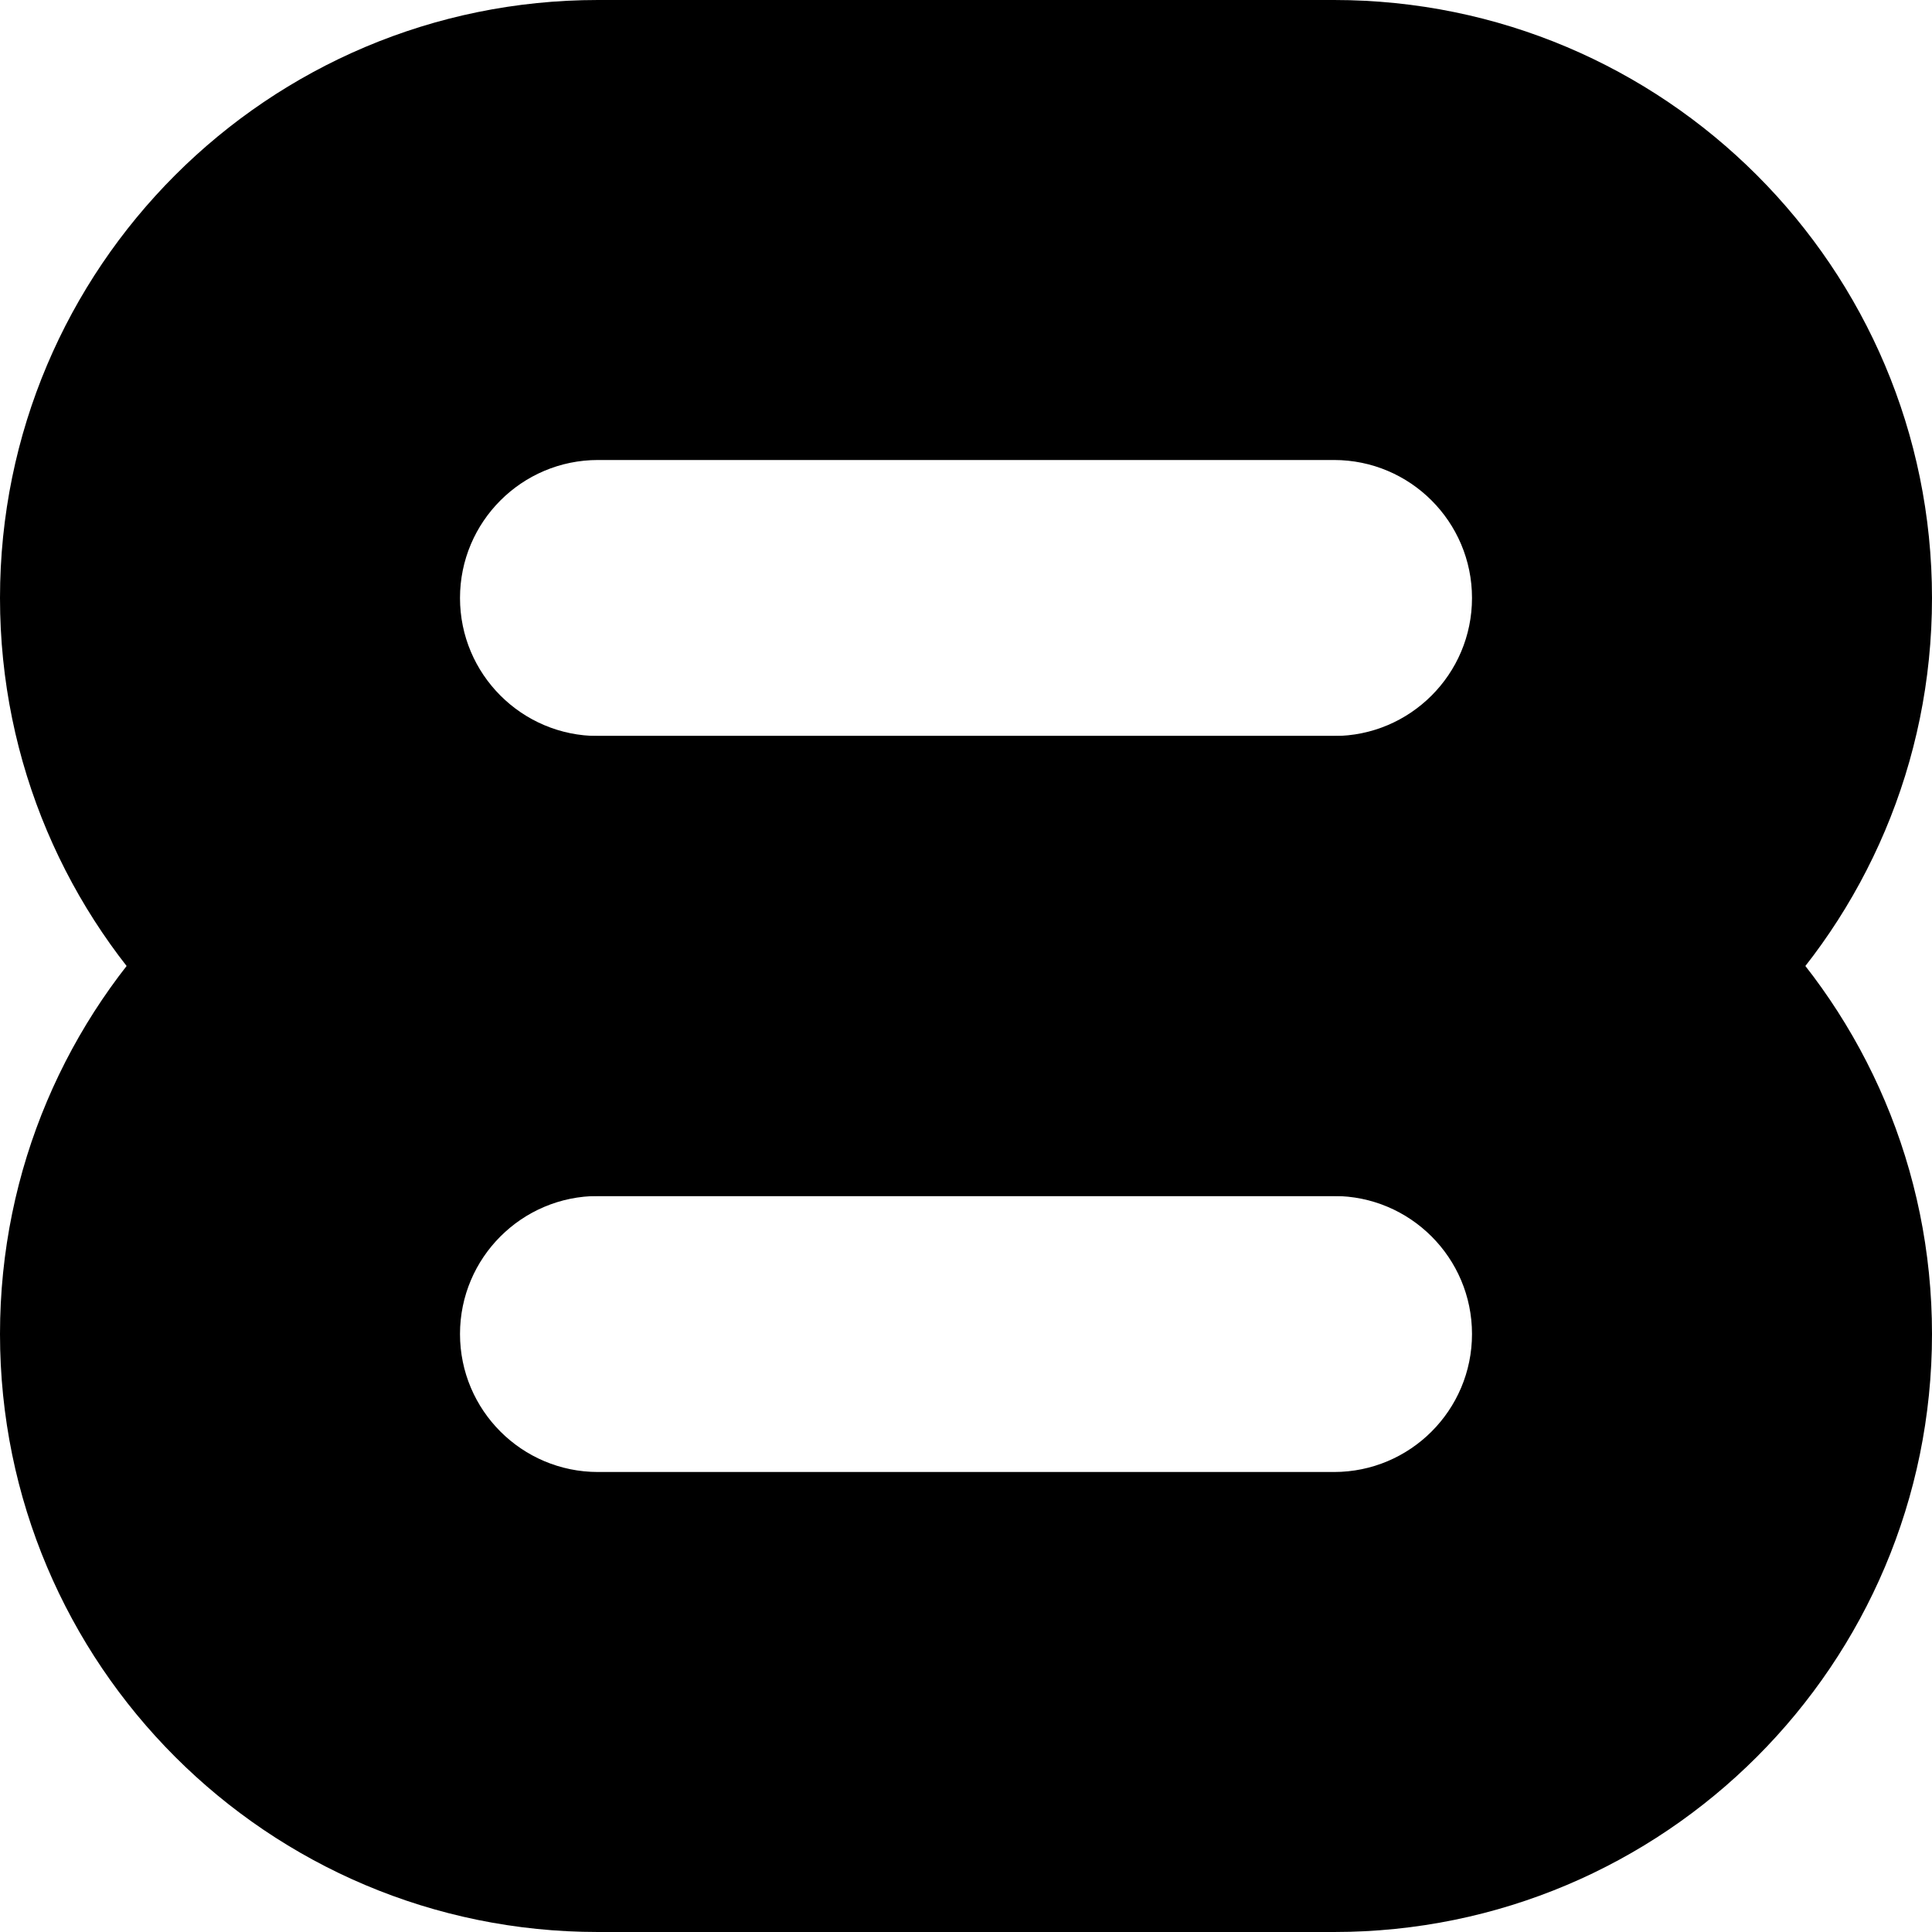 <?xml version="1.0" encoding="utf-8"?>
<svg xmlns="http://www.w3.org/2000/svg" fill="none" height="100%" overflow="visible" preserveAspectRatio="none" style="display: block;" viewBox="0 0 21 21" width="100%">
<g id="Group 34">
<path d="M16 6.5C16 5.672 15.328 5 14.5 5H6.5C5.672 5 5 5.672 5 6.5C5 7.328 5.672 8 6.5 8H14.5C15.328 8 16 7.328 16 6.5ZM21 6.5C21 10.09 18.09 13 14.5 13H6.5C2.91 13 0 10.09 0 6.5C0 2.91 2.91 0 6.5 0H14.5C18.09 0 21 2.91 21 6.5Z" fill="black" id="Rectangle 1437 (Stroke)"/>
<path d="M16 14.5C16 13.672 15.328 13 14.5 13H6.5C5.672 13 5 13.672 5 14.5C5 15.328 5.672 16 6.5 16H14.5C15.328 16 16 15.328 16 14.5ZM21 14.5C21 18.09 18.09 21 14.5 21H6.5C2.91 21 0 18.09 0 14.5C0 10.91 2.91 8 6.5 8H14.5C18.09 8 21 10.91 21 14.5Z" fill="black" id="Rectangle 1436 (Stroke)"/>
</g>
</svg>